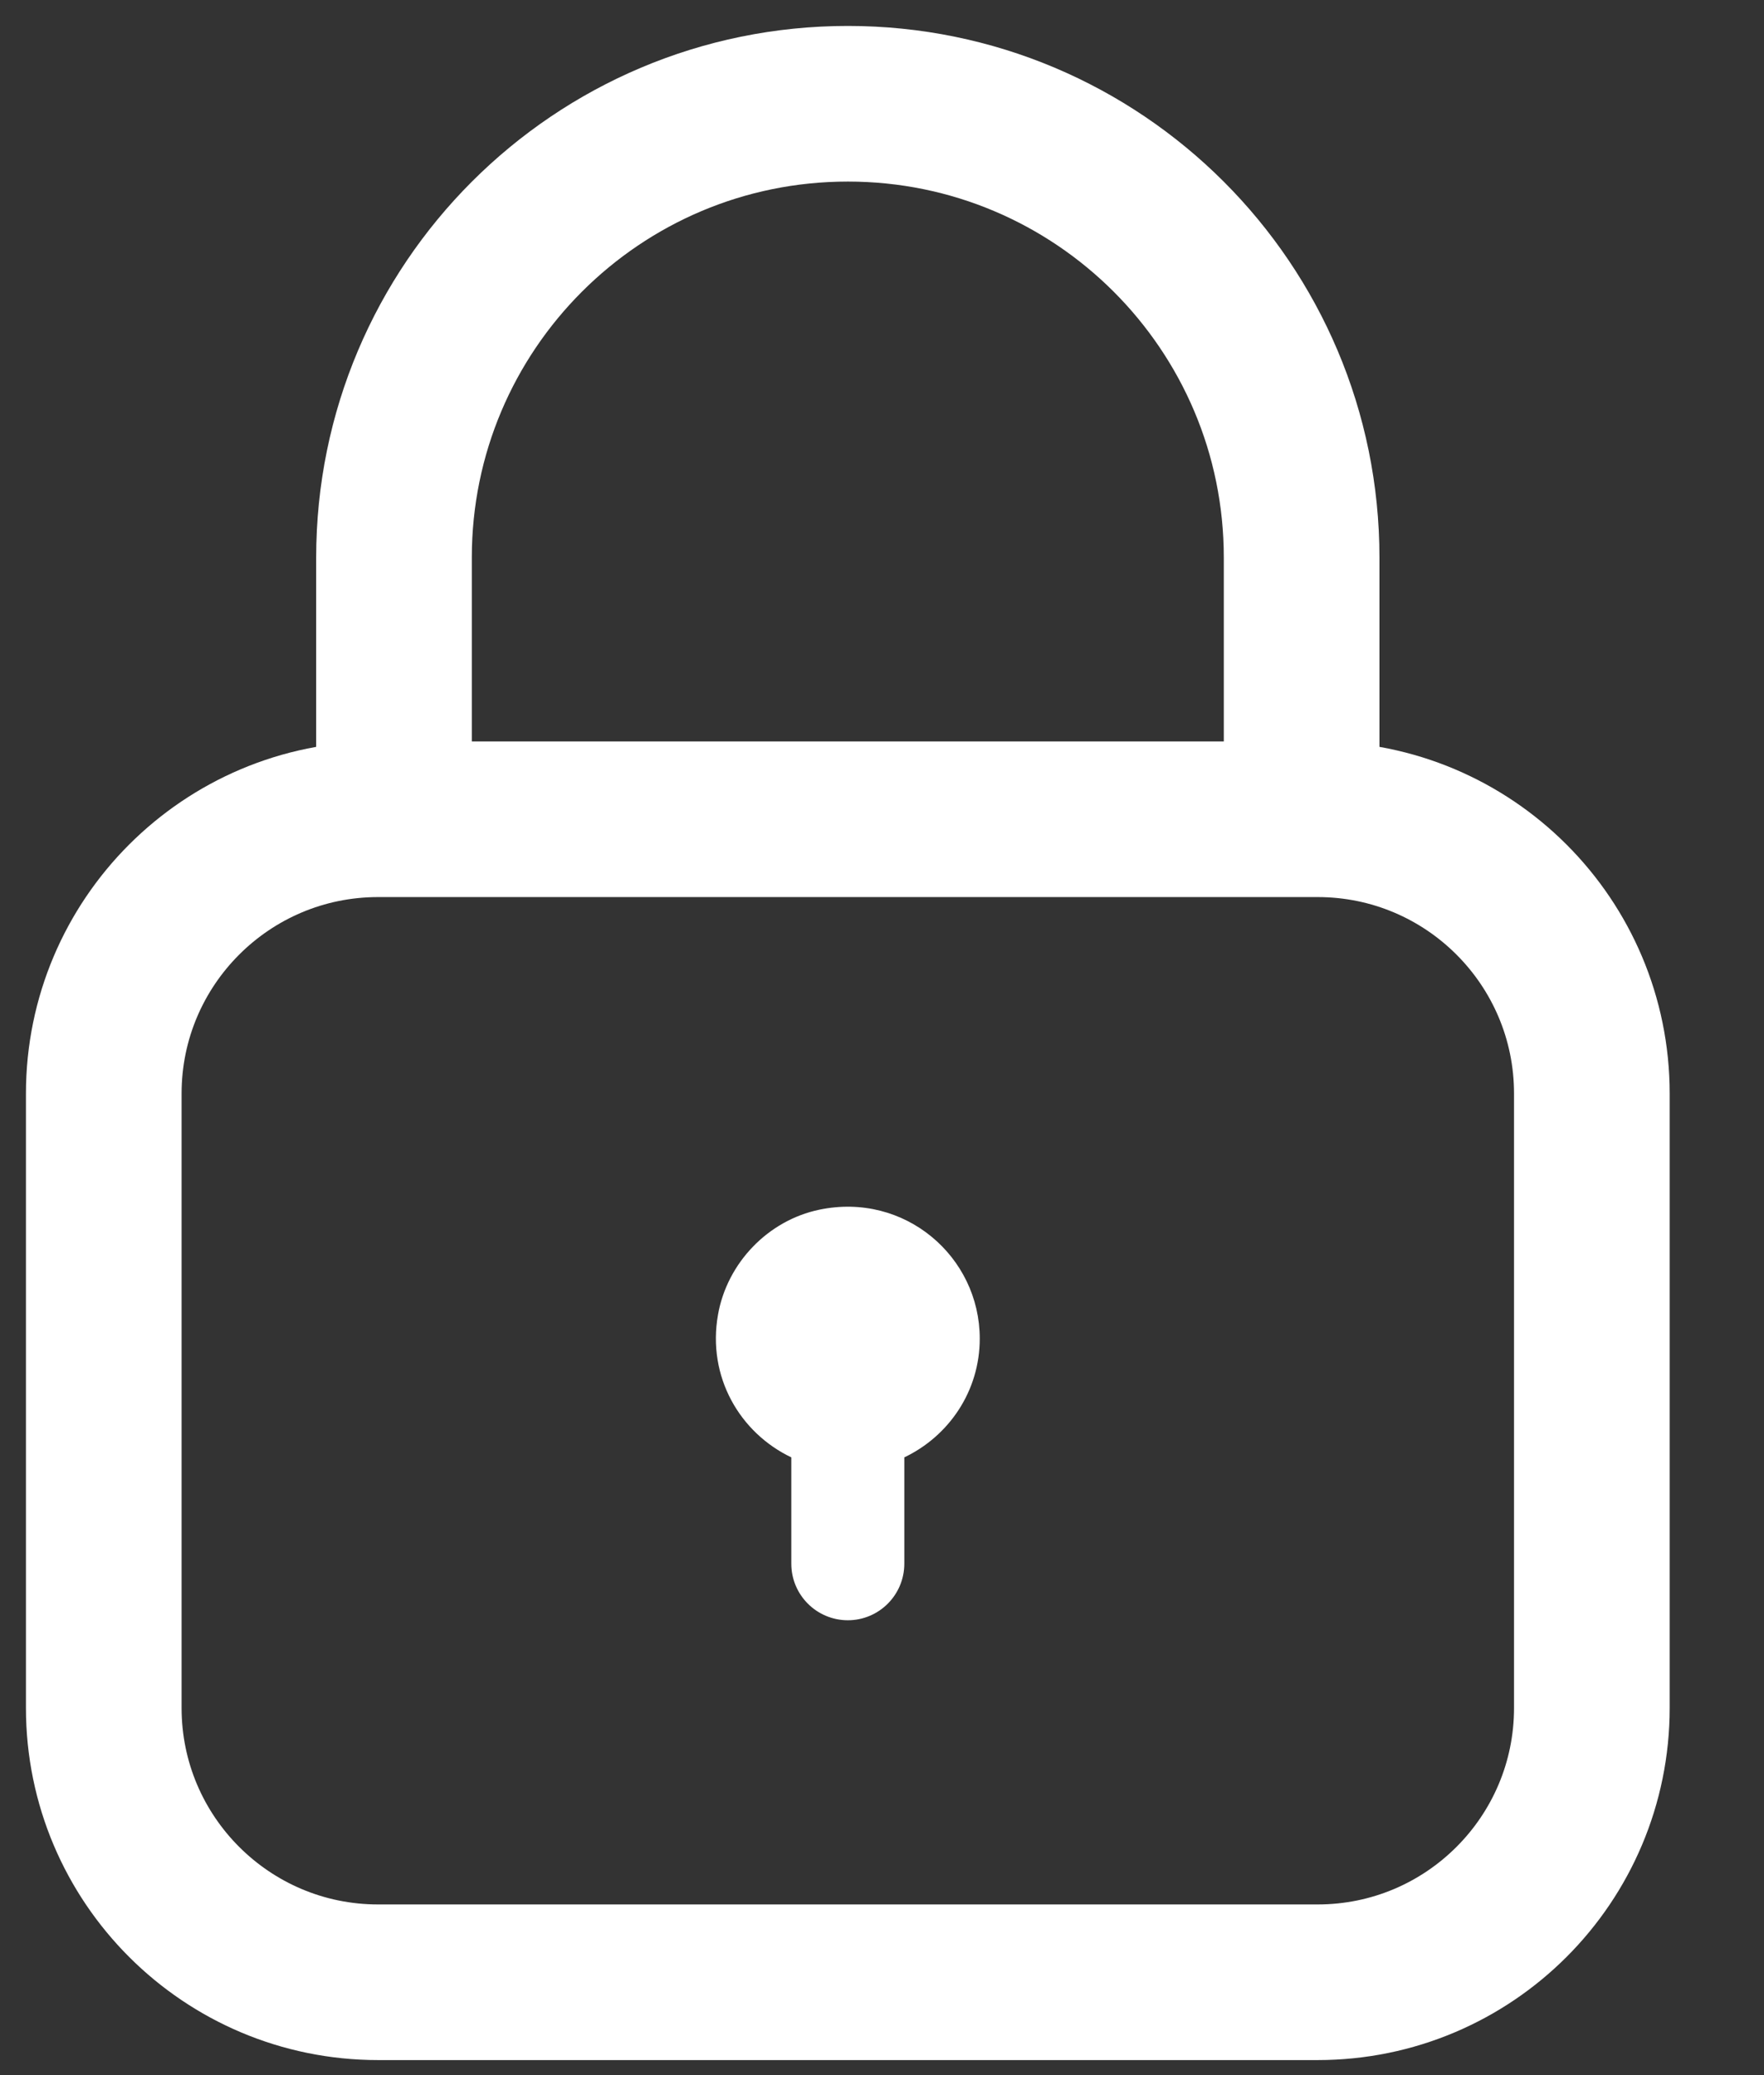 <svg width="17" height="20" viewBox="0 0 17 20" fill="none" xmlns="http://www.w3.org/2000/svg">
<rect x="0" y="0" width="17" height="20" fill="#333333" stroke="none"/>
<path d="M3.797 7.896V5.374C3.797 2.958 5.755 1 8.171 1H8.171C10.586 1 12.544 2.958 12.544 5.374V7.896" stroke="white" stroke-width="1.5" stroke-miterlimit="10"/>
<path d="M9.442 12.902C9.442 12.11 8.718 11.487 7.896 11.659C7.402 11.762 7.009 12.171 6.92 12.668C6.812 13.272 7.133 13.811 7.626 14.046V15.071C7.626 15.372 7.87 15.616 8.171 15.616C8.471 15.616 8.715 15.372 8.715 15.071V14.046C9.144 13.842 9.442 13.408 9.442 12.902H9.442Z" fill="white"/>
<path d="M12.698 7.896H3.644C2.184 7.896 1 9.08 1 10.54V16.461C1 17.921 2.184 19.105 3.644 19.105H12.698C14.158 19.105 15.341 17.921 15.341 16.461V10.54C15.341 9.08 14.158 7.896 12.698 7.896Z" stroke="white" stroke-width="1.5" stroke-miterlimit="10"/>
</svg>
